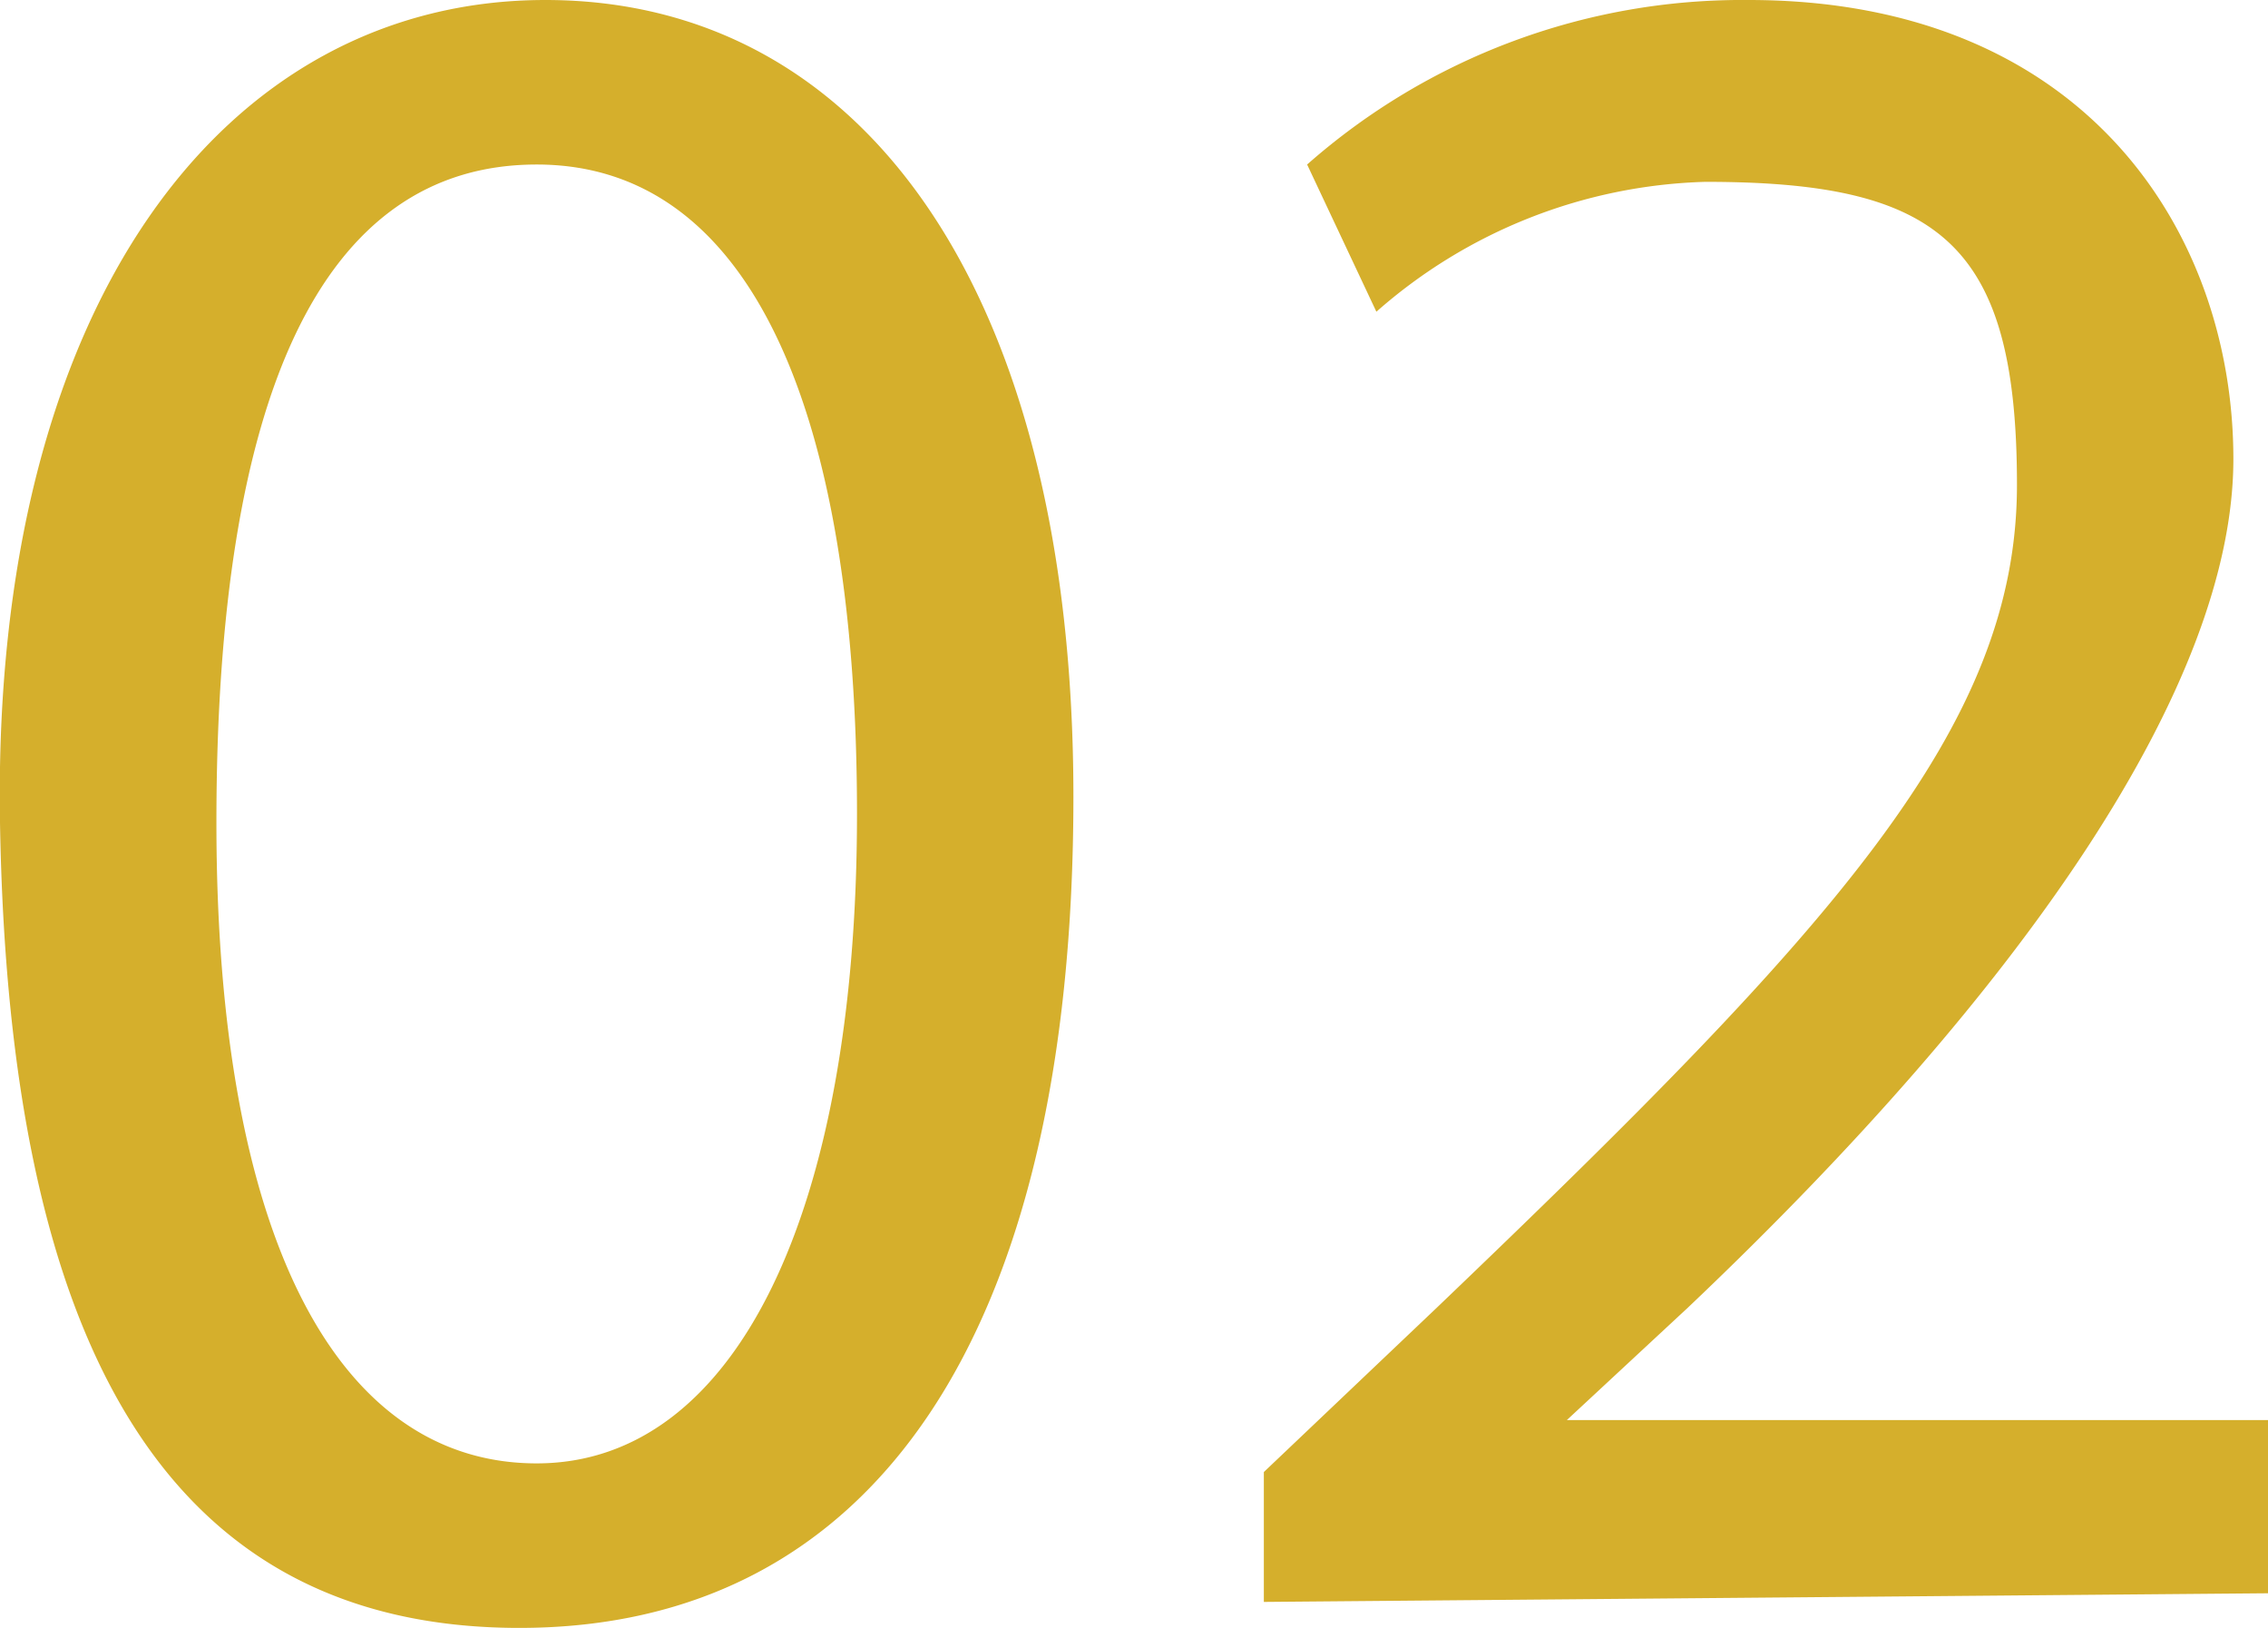 <svg xmlns="http://www.w3.org/2000/svg" viewBox="0 0 26.2 18.8"><g data-name="レイヤー 2"><g fill="#d5af2c" data-name="03_1"><path d="M12.4 9.2c0 6.2-2.3 9.6-6.4 9.6S.1 15.5 0 9.5 2.6 0 6.3 0s6.1 3.4 6.1 9.2zm-9.9.3c0 4.8 1.4 7.4 3.7 7.4S9.9 14 9.9 9.4 8.7 1.9 6.2 1.9 2.5 4.6 2.5 9.5zM14.6 18.5V17l2-1.9c4.6-4.4 6.7-6.7 6.7-9.5s-.9-3.5-3.6-3.5a6 6 0 0 0-3.8 1.5l-.8-1.7A7.6 7.6 0 0 1 20.2 0c3.9 0 5.6 2.7 5.6 5.3s-2.4 6.1-6.3 9.8l-1.4 1.3h8.1v2z"/></g></g></svg>